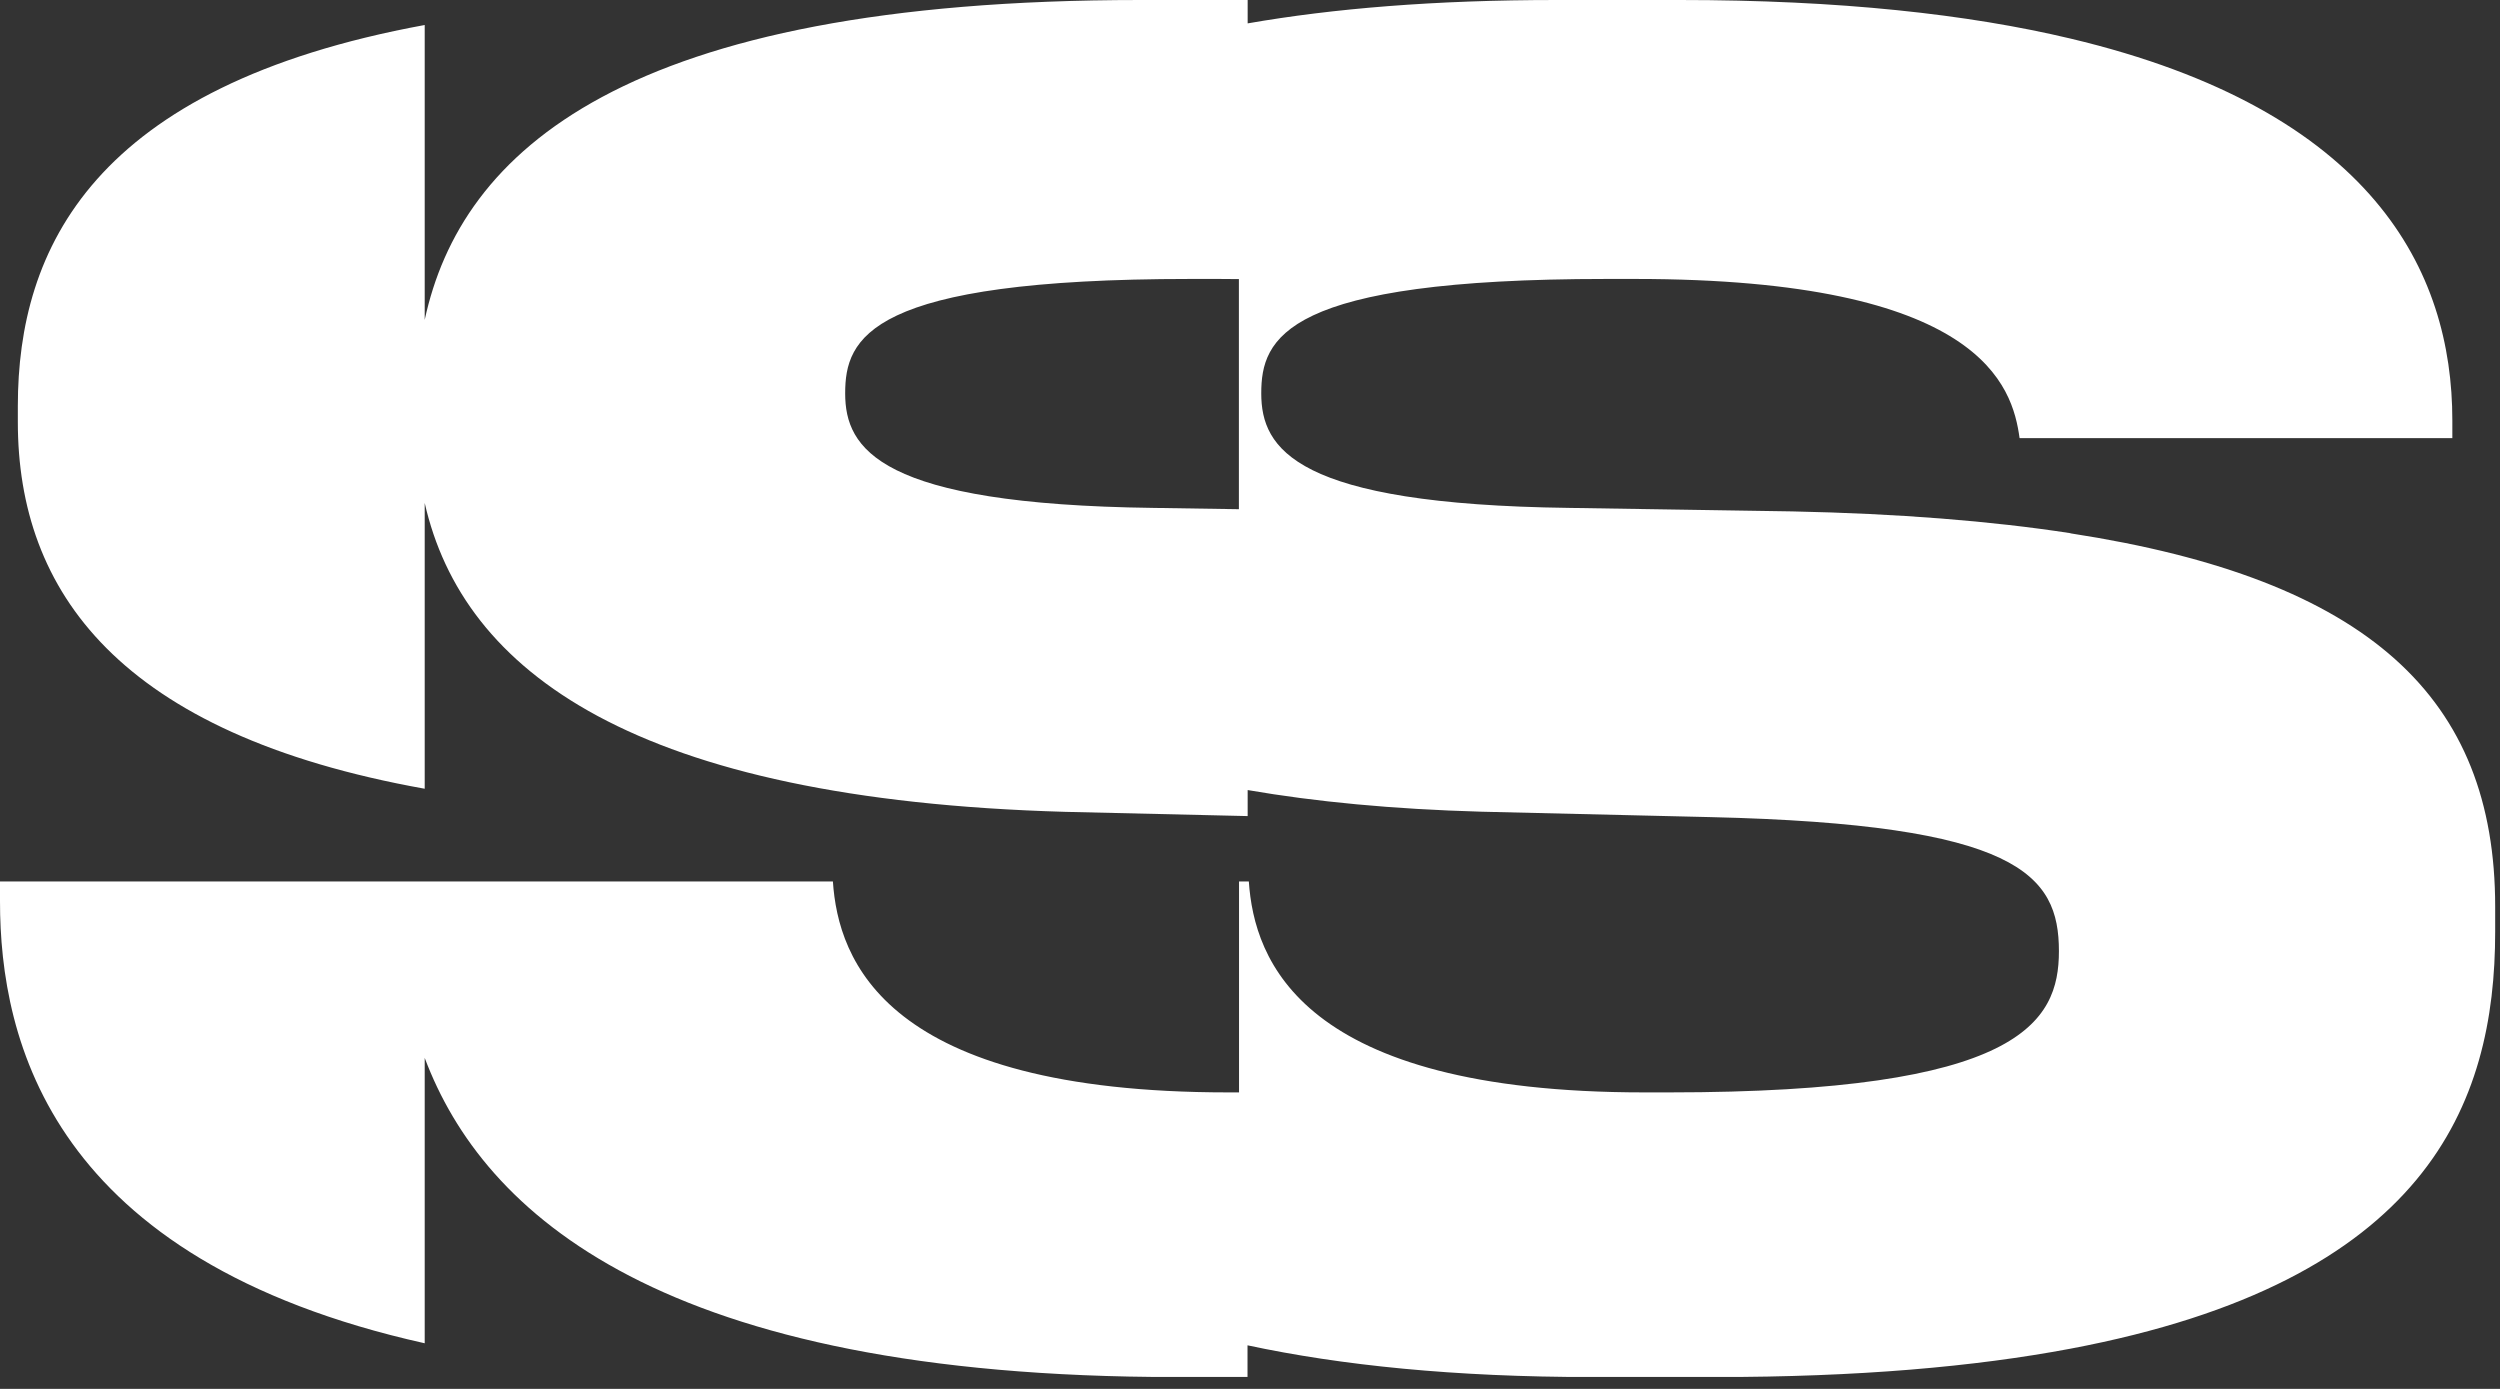<svg width="171" height="95" viewBox="0 0 171 95" fill="none" xmlns="http://www.w3.org/2000/svg">
<rect x="0" y="0" width="171" height="95" fill="#333333" stroke="none"/>
<g clip-path="url(#clip0_5372_11796)">
<path d="M141.62 36.47C136.15 35.63 129.83 35.13 122.6 34.98L107.31 34.74C88.6 34.5 86.27 30.7 86.27 26.91C86.27 23.12 87.86 19.08 109.88 19.08H111.84C135.57 19.08 137.65 26.42 138.14 29.97H167.74V28.75C167.74 18.53 162.29 7.55 141.63 2.64C134.61 0.97 125.83 0 114.9 0H106.46C98.14 0 91.18 0.58 85.34 1.6V0H78C42.64 0 31.53 10.38 29.05 21.88V1.71C6.37 5.88 1.22 17.01 1.22 27.77V28.87C1.22 40.43 8.12 50.2 29.05 53.95V34.4C31.67 45.95 43.4 54.69 72.86 55.53L85.34 55.82V54.04C89.97 54.84 95.27 55.35 101.32 55.52L116.98 55.89C138.02 56.38 140.83 59.8 140.83 65.06C140.83 69.95 138.14 74.72 114.16 74.72H112.45C88.97 74.72 85.78 65.67 85.42 60.29H84.75V74.72H84C60.52 74.72 57.33 65.67 56.97 60.29H0V61.64C0 71.19 3.49 86.18 29.05 91.88V72.36C33.06 83.03 45.29 94.19 80.44 94.19H85.33V92.02C91.73 93.39 99.49 94.19 108.9 94.19H117.34C127.06 94.19 135.05 93.49 141.62 92.25C165.96 87.65 170.67 75.58 170.67 63.73V62.02C170.67 47.74 162.06 39.63 141.62 36.48V36.47ZM84.74 34.83L78.85 34.74C60.14 34.5 57.81 30.7 57.81 26.91C57.81 23.12 59.4 19.08 81.42 19.08H83.38C83.85 19.08 84.3 19.08 84.74 19.09V34.83Z" fill="white"/>
</g>
<defs>
<clipPath id="clip0_5372_11796">
<rect width="170.67" height="94.18" fill="white"/>
</clipPath>
</defs>
</svg>
